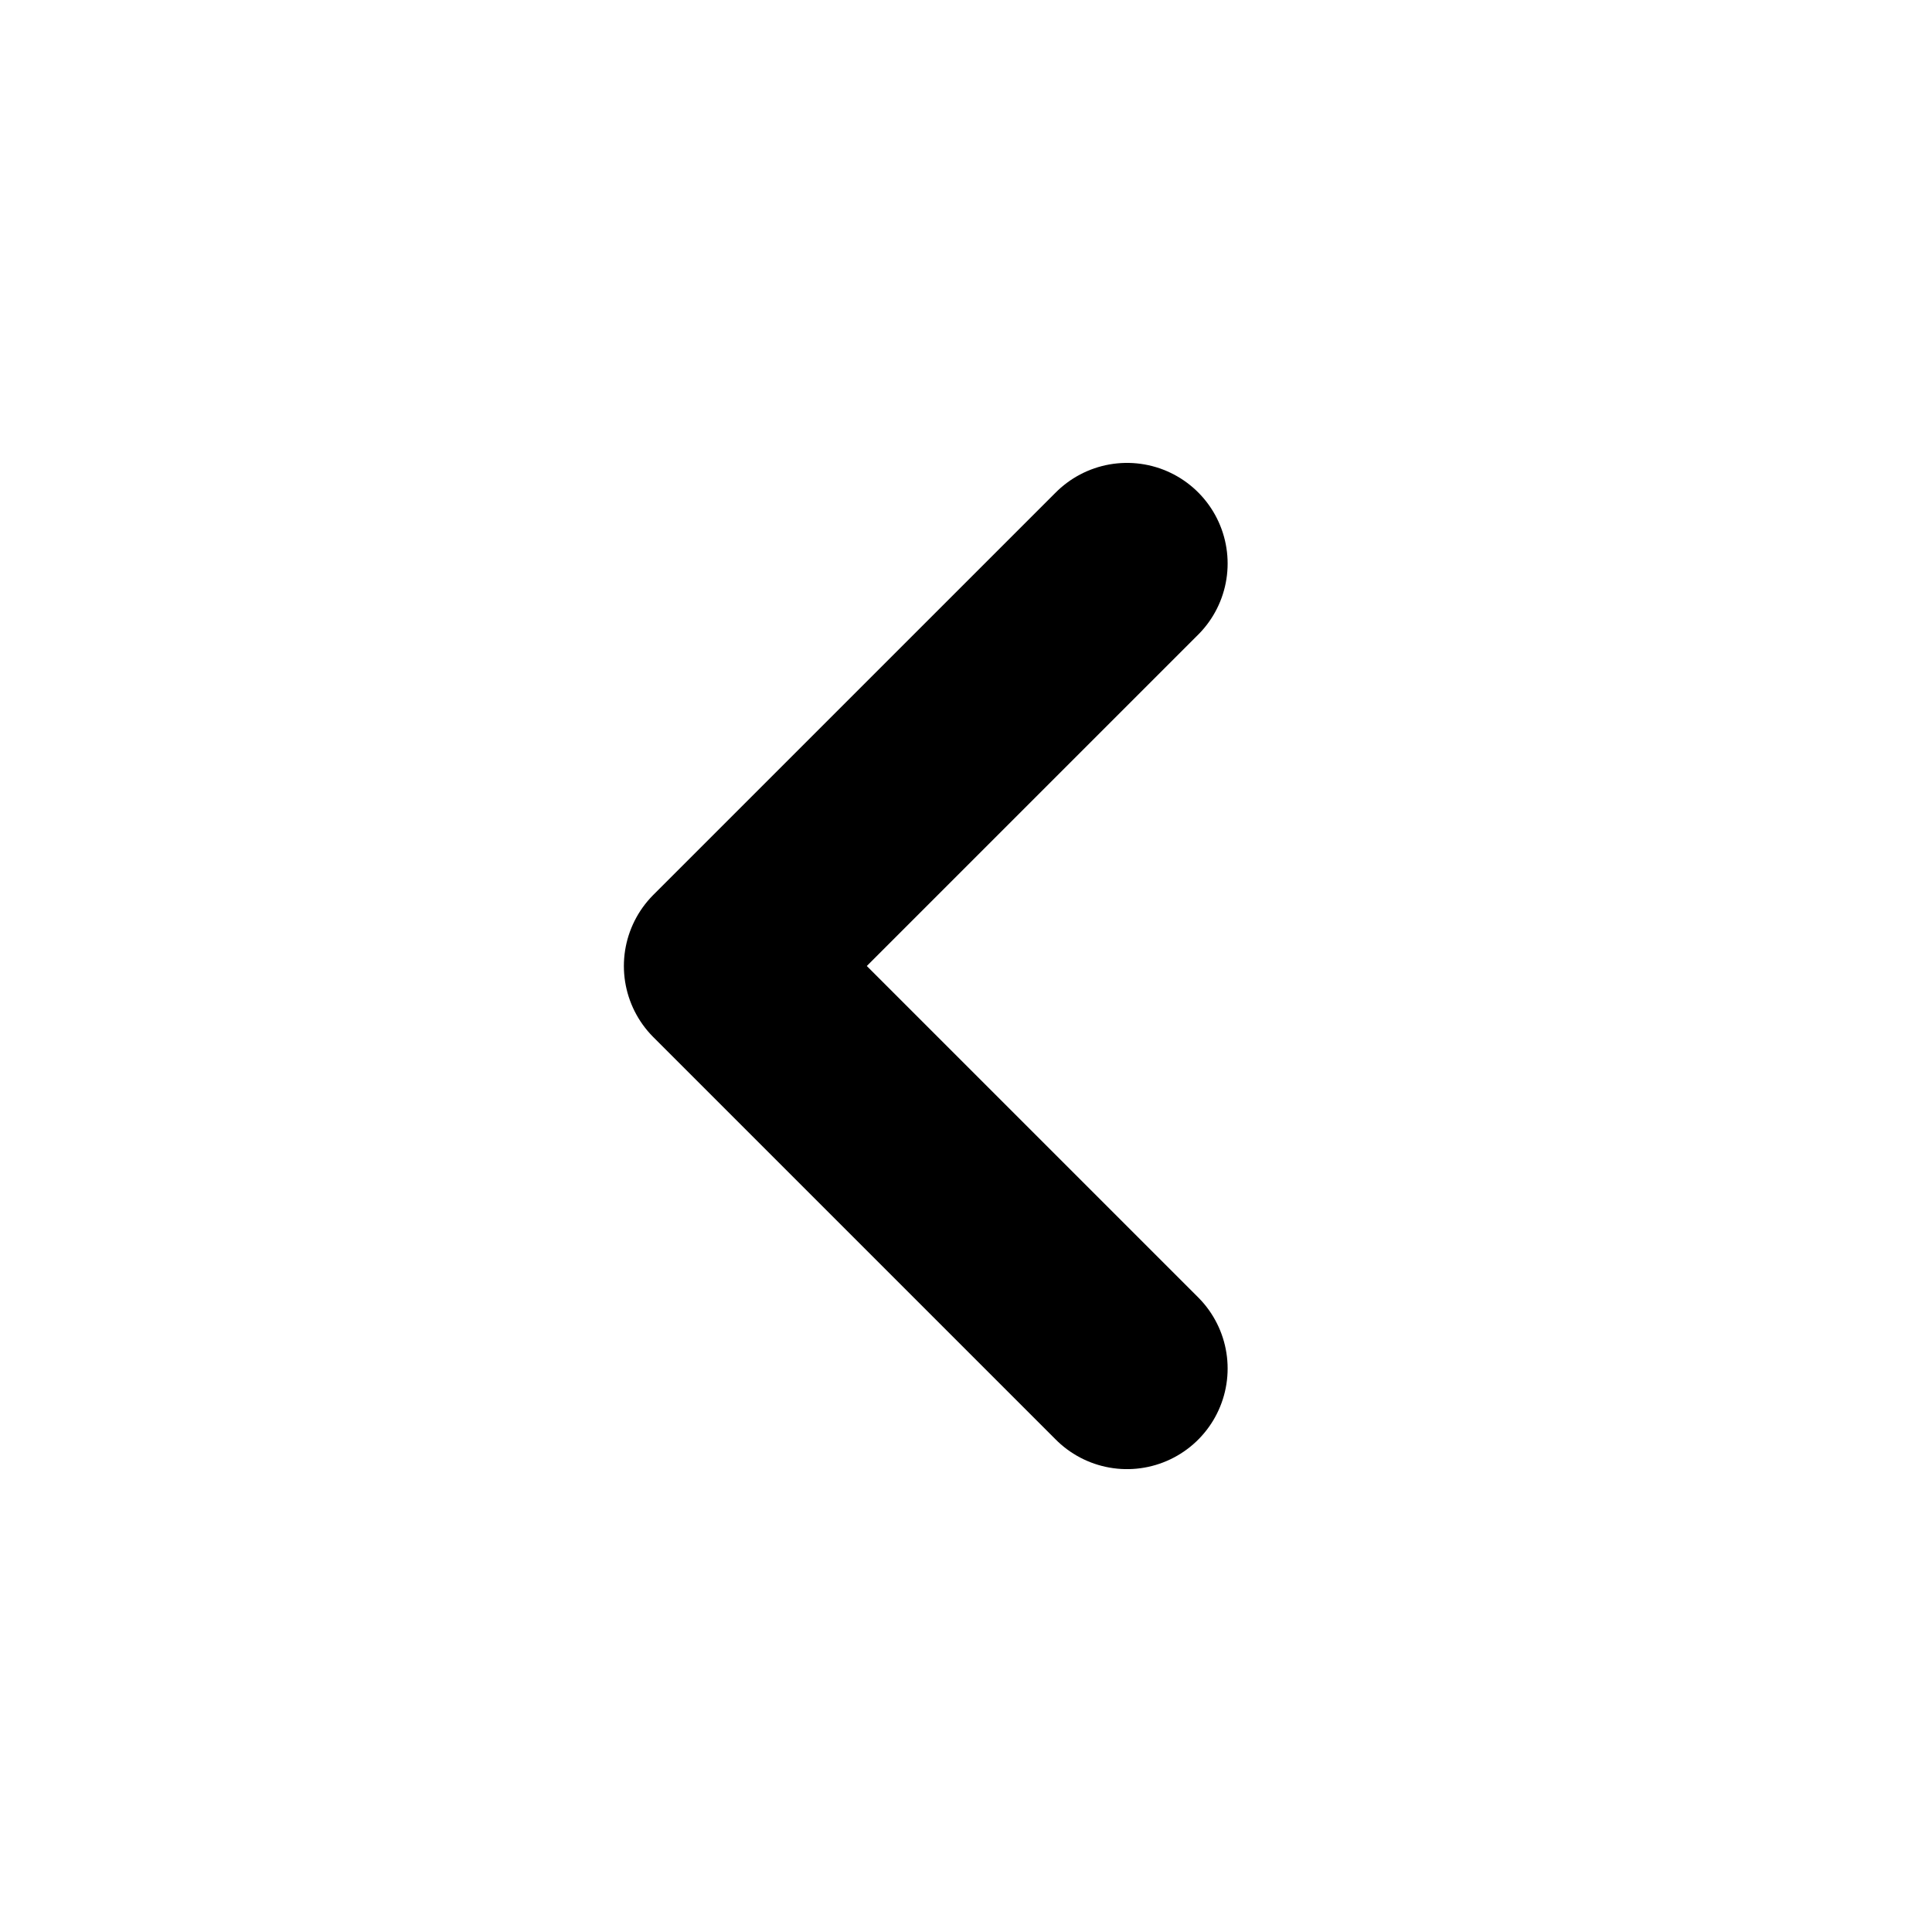 <svg width="80" height="80" viewBox="0 0 80 80" fill="none" xmlns="http://www.w3.org/2000/svg">
<path d="M46.667 23.334L30 40L46.667 56.667" stroke="black" stroke-width="8.333" stroke-linecap="round" stroke-linejoin="round"/>
</svg>
